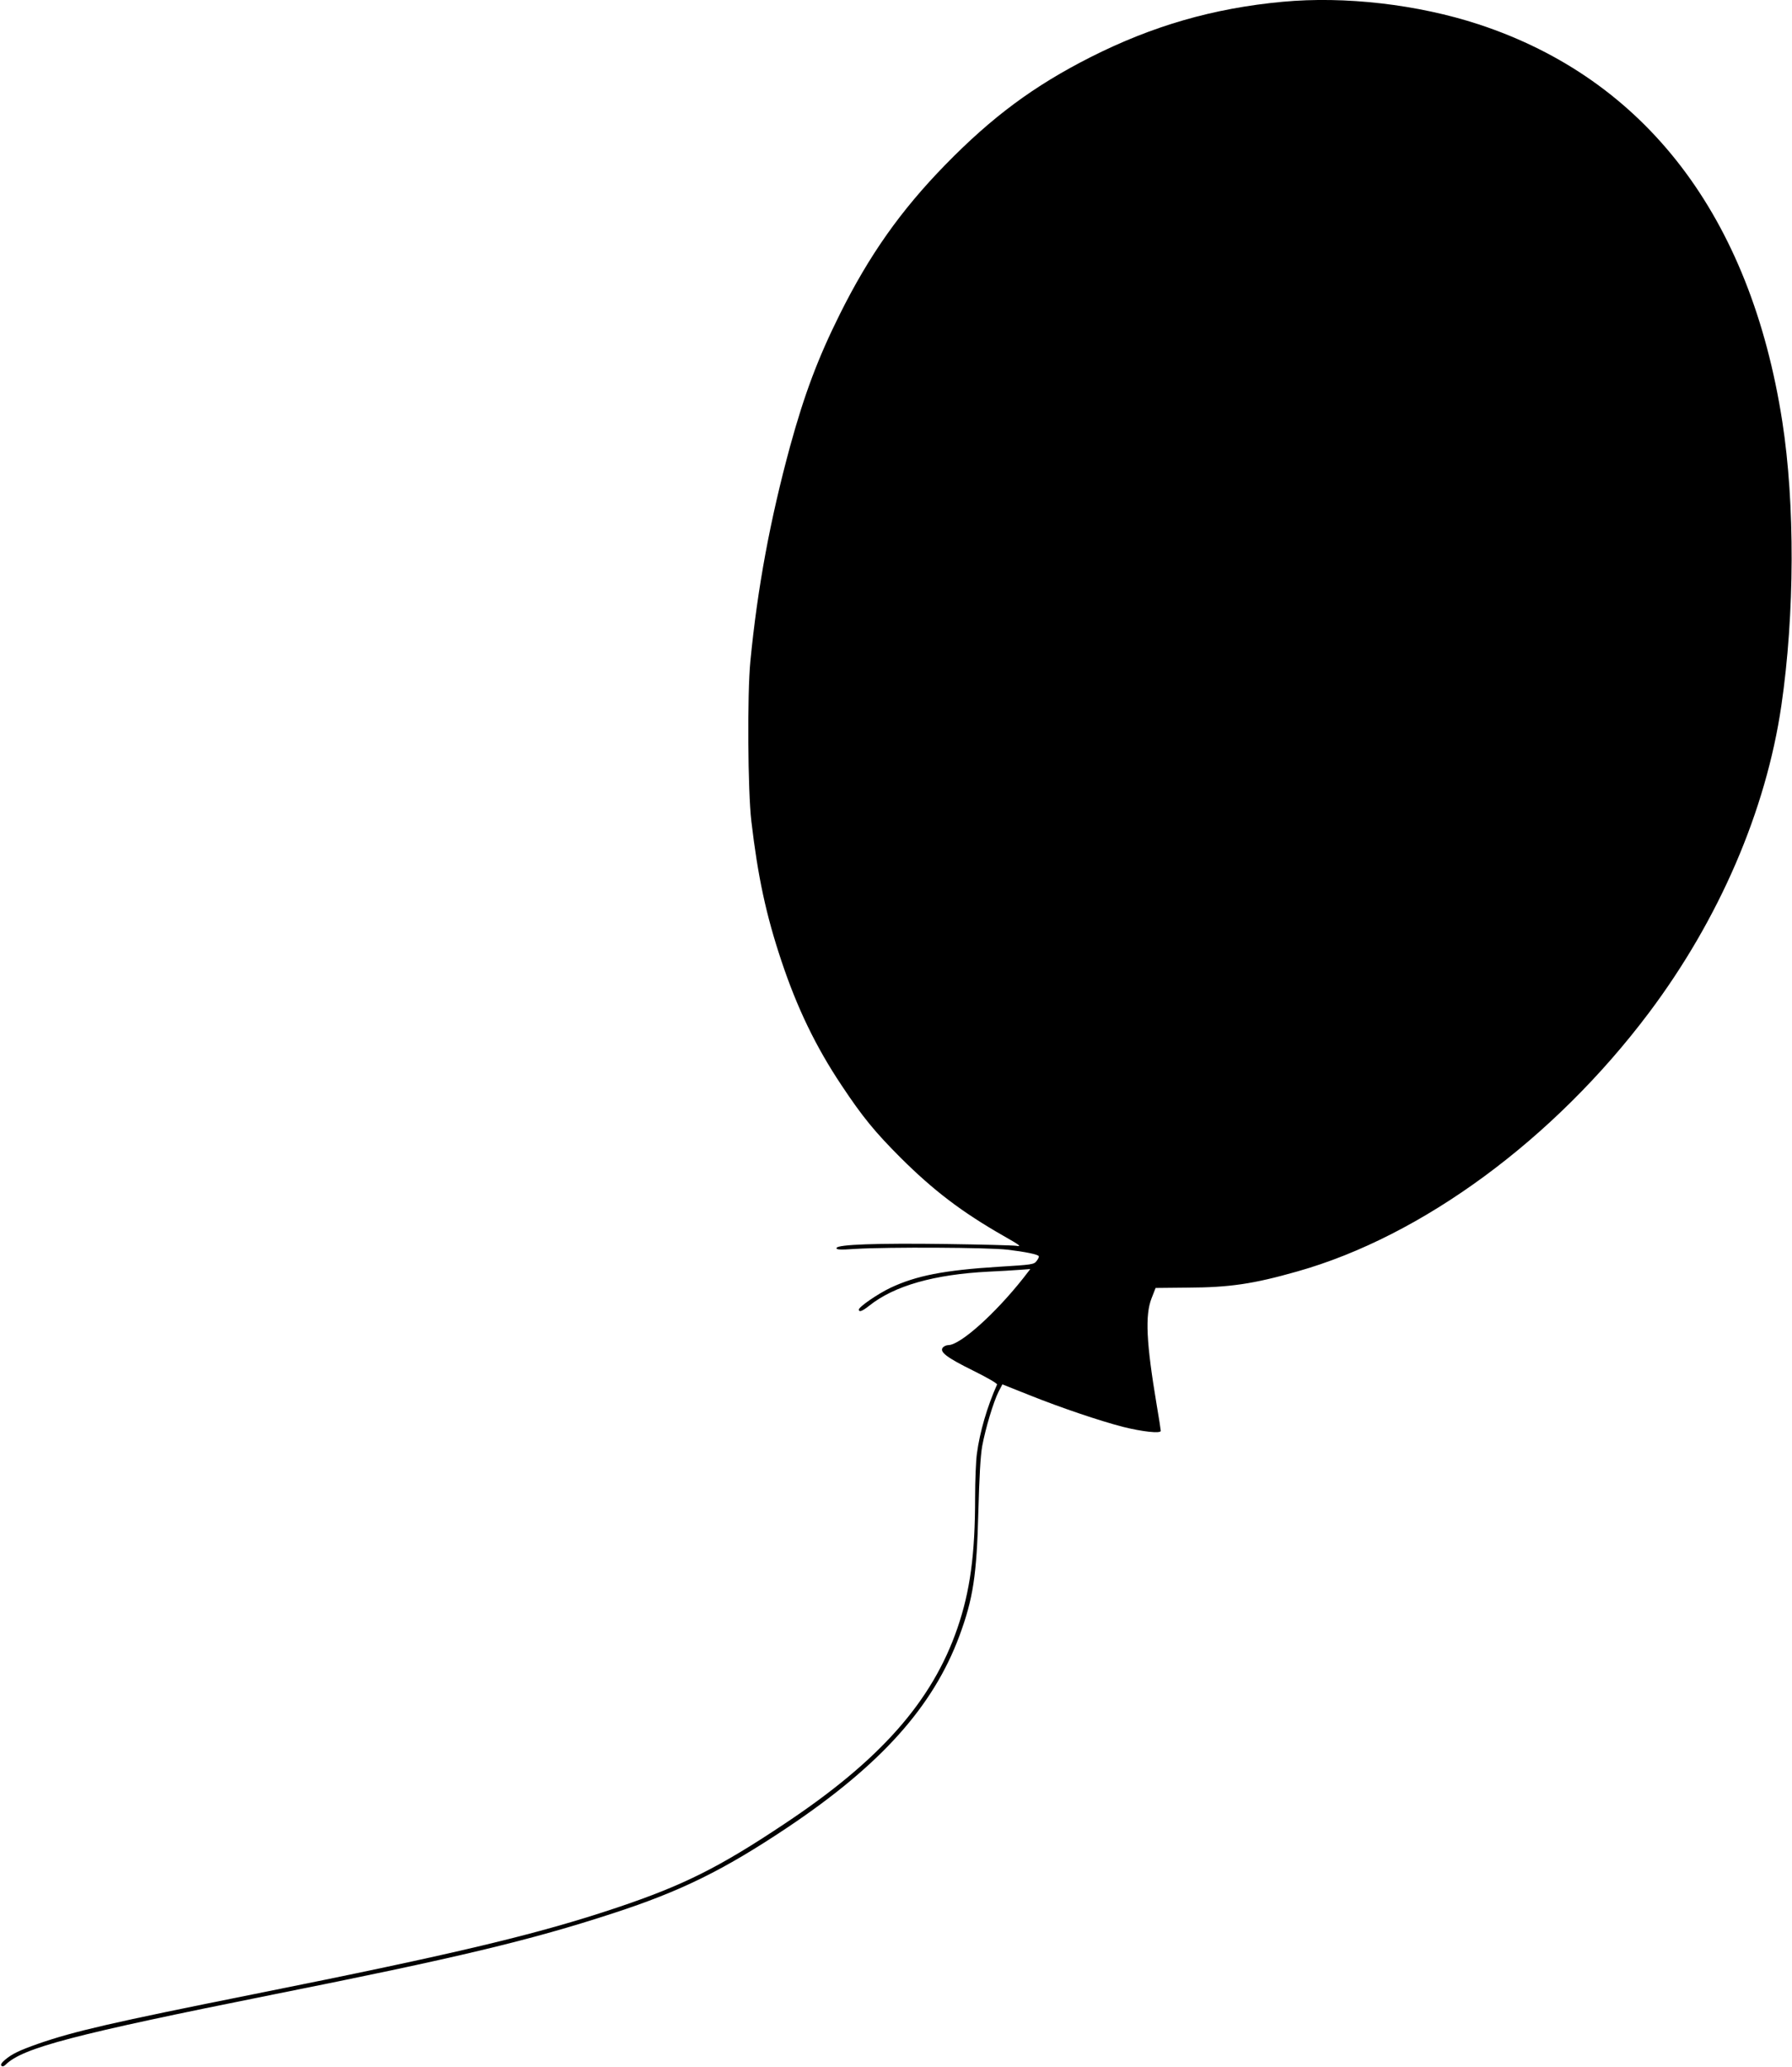 <?xml version="1.0" standalone="no"?>
<!DOCTYPE svg PUBLIC "-//W3C//DTD SVG 20010904//EN"
 "http://www.w3.org/TR/2001/REC-SVG-20010904/DTD/svg10.dtd">
<svg version="1.0" xmlns="http://www.w3.org/2000/svg"
 width="1110pt" height="1280pt" viewBox="0 0 1110 1280"
 preserveAspectRatio="xMidYMid meet">
<g transform="translate(0,1280) scale(0.1,-0.1)"
fill="#000000" stroke="none">
<path d="M7945 12789 c-430 -40 -806 -149 -1190 -343 -353 -179 -610 -370
-900 -667 -276 -283 -471 -559 -654 -927 -134 -269 -218 -492 -307 -816 -123
-452 -202 -876 -246 -1331 -20 -203 -16 -804 6 -990 40 -342 91 -581 186 -865
97 -291 213 -532 372 -770 130 -196 207 -290 367 -450 203 -202 377 -335 636
-483 104 -59 115 -68 80 -62 -22 3 -215 8 -430 11 -437 6 -676 -3 -683 -24 -4
-11 18 -13 119 -6 202 12 821 9 939 -5 110 -13 188 -29 194 -40 3 -4 -3 -17
-13 -30 -17 -22 -27 -23 -237 -36 -336 -21 -509 -55 -668 -130 -78 -37 -196
-118 -196 -135 0 -18 21 -10 63 23 156 125 404 195 742 212 66 3 151 8 189 11
l68 5 -45 -58 c-175 -221 -390 -413 -463 -413 -12 0 -27 -7 -34 -15 -22 -27
24 -62 188 -143 85 -42 151 -80 148 -86 -62 -139 -107 -294 -125 -429 -6 -43
-11 -166 -11 -272 0 -351 -31 -580 -110 -809 -156 -452 -477 -816 -1070 -1210
-406 -271 -626 -381 -1040 -520 -490 -164 -986 -283 -2246 -535 -879 -176
-1115 -230 -1339 -308 -116 -41 -160 -62 -204 -99 -21 -18 -29 -30 -22 -37 6
-6 15 -4 26 7 105 104 422 187 1660 435 1129 225 1594 336 2104 503 418 136
682 266 1076 529 580 388 905 750 1068 1189 85 230 107 376 117 765 6 218 13
349 24 410 20 108 69 272 101 336 l24 46 168 -67 c195 -78 435 -159 578 -196
119 -30 235 -43 235 -25 0 6 -11 78 -25 159 -65 388 -73 557 -32 662 l25 64
198 2 c261 1 408 23 679 100 774 218 1590 819 2178 1601 436 580 726 1253 821
1903 83 567 85 1251 6 1759 -197 1271 -847 2120 -1880 2460 -378 124 -830 176
-1215 140z"/>
</g>
</svg>
